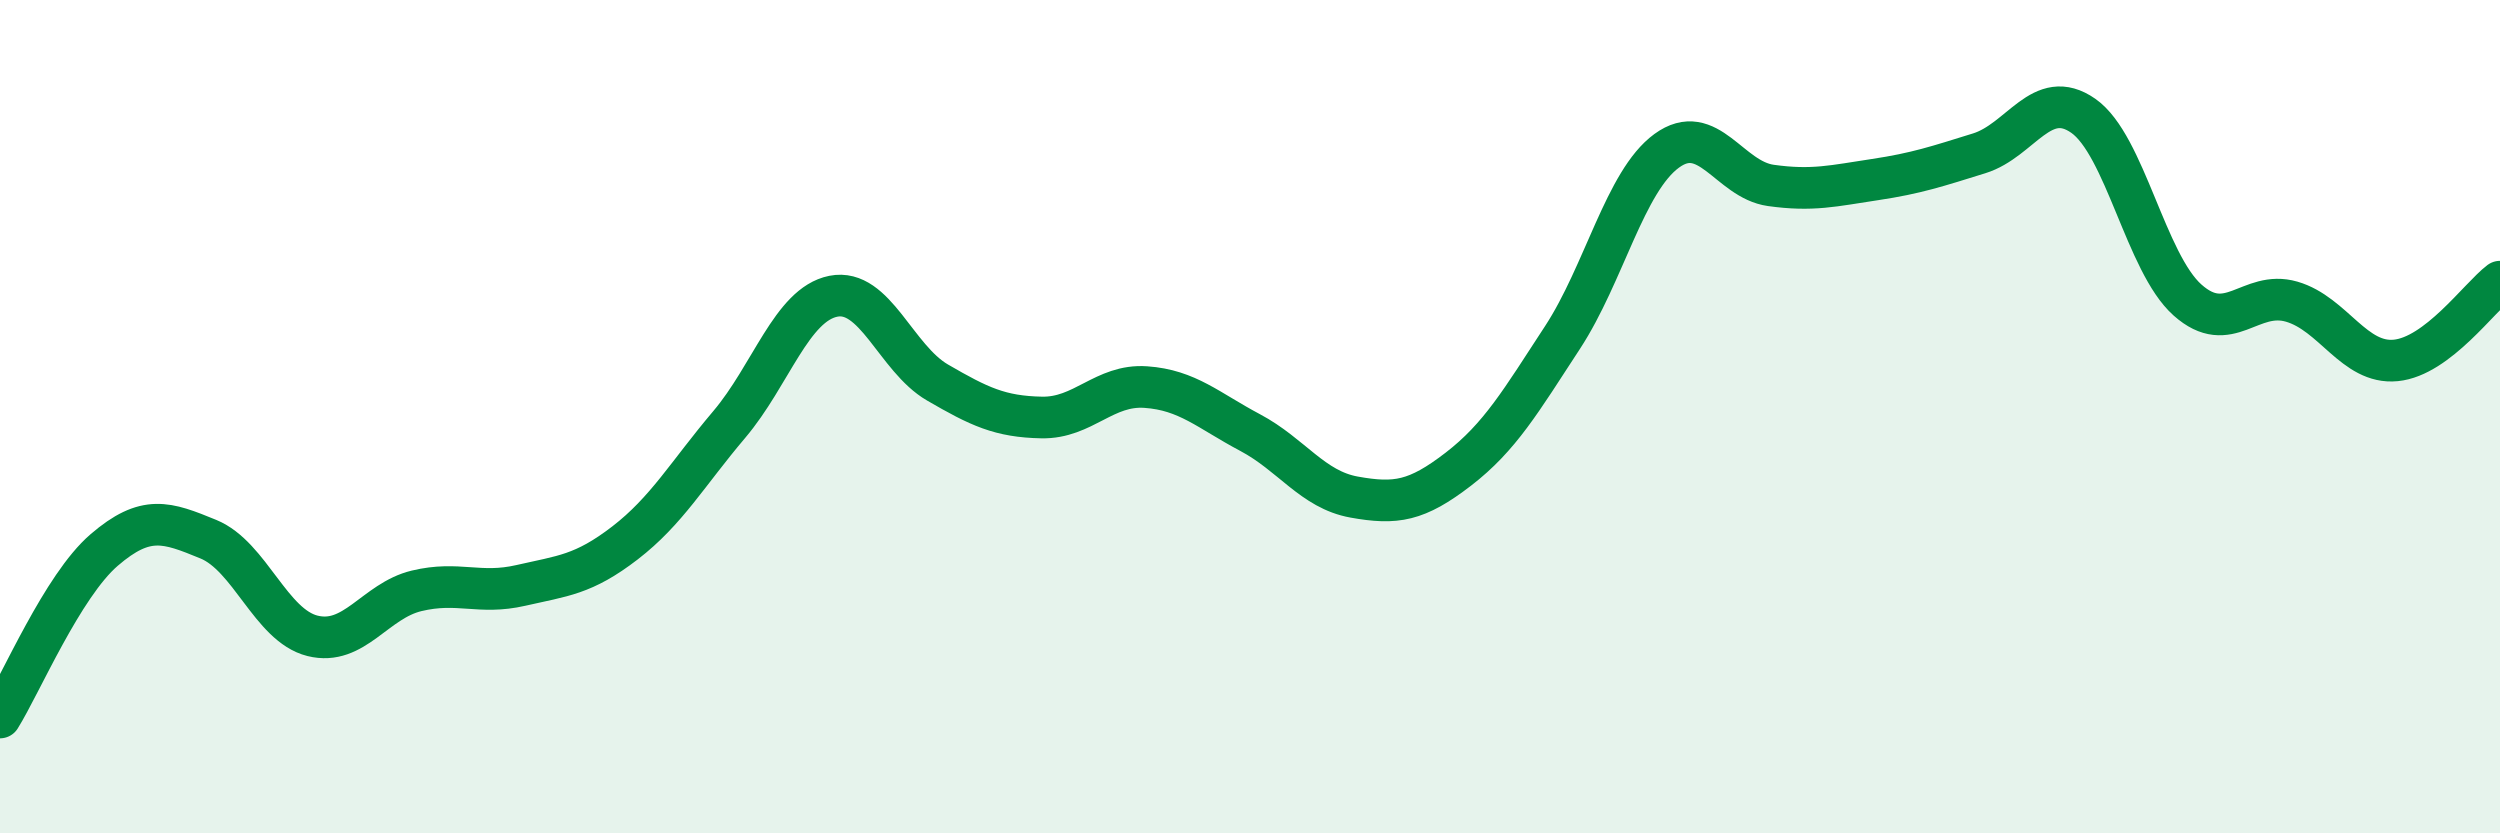 
    <svg width="60" height="20" viewBox="0 0 60 20" xmlns="http://www.w3.org/2000/svg">
      <path
        d="M 0,17.22 C 0.5,16.42 1.5,14.06 2.5,13.2 C 3.5,12.34 4,12.53 5,12.94 C 6,13.35 6.5,15.01 7.5,15.26 C 8.5,15.51 9,14.42 10,14.18 C 11,13.94 11.5,14.28 12.5,14.05 C 13.5,13.82 14,13.8 15,13.03 C 16,12.26 16.5,11.37 17.5,10.19 C 18.5,9.01 19,7.31 20,7.11 C 21,6.91 21.5,8.6 22.5,9.18 C 23.5,9.76 24,10 25,10.02 C 26,10.04 26.5,9.22 27.5,9.29 C 28.5,9.36 29,9.85 30,10.38 C 31,10.91 31.5,11.75 32.5,11.93 C 33.5,12.11 34,12.03 35,11.26 C 36,10.49 36.5,9.63 37.5,8.1 C 38.5,6.57 39,4.35 40,3.62 C 41,2.89 41.5,4.31 42.5,4.45 C 43.5,4.59 44,4.46 45,4.31 C 46,4.16 46.5,3.99 47.5,3.68 C 48.5,3.37 49,2.08 50,2.78 C 51,3.48 51.5,6.31 52.5,7.2 C 53.5,8.09 54,6.95 55,7.24 C 56,7.53 56.5,8.75 57.5,8.65 C 58.5,8.55 59.5,7.14 60,6.76L60 20L0 20Z"
        fill="#008740"
        opacity="0.1"
        stroke-linecap="round"
        stroke-linejoin="round"
      />
      <path
        d="M 0,17.22 C 0.5,16.42 1.5,14.06 2.5,13.2 C 3.5,12.34 4,12.53 5,12.94 C 6,13.35 6.5,15.01 7.5,15.26 C 8.5,15.51 9,14.42 10,14.18 C 11,13.94 11.5,14.28 12.5,14.05 C 13.5,13.82 14,13.8 15,13.03 C 16,12.26 16.5,11.37 17.5,10.19 C 18.5,9.01 19,7.31 20,7.11 C 21,6.91 21.5,8.6 22.5,9.18 C 23.5,9.76 24,10 25,10.02 C 26,10.04 26.5,9.22 27.5,9.29 C 28.5,9.36 29,9.85 30,10.38 C 31,10.91 31.5,11.75 32.5,11.93 C 33.5,12.11 34,12.03 35,11.26 C 36,10.49 36.5,9.63 37.5,8.1 C 38.5,6.57 39,4.35 40,3.62 C 41,2.89 41.5,4.31 42.5,4.45 C 43.5,4.59 44,4.46 45,4.31 C 46,4.16 46.5,3.99 47.5,3.68 C 48.5,3.37 49,2.08 50,2.78 C 51,3.48 51.5,6.31 52.5,7.2 C 53.5,8.09 54,6.95 55,7.24 C 56,7.53 56.5,8.75 57.5,8.65 C 58.5,8.55 59.5,7.14 60,6.76"
        stroke="#008740"
        stroke-width="1"
        fill="none"
        stroke-linecap="round"
        stroke-linejoin="round"
      />
    </svg>
  
